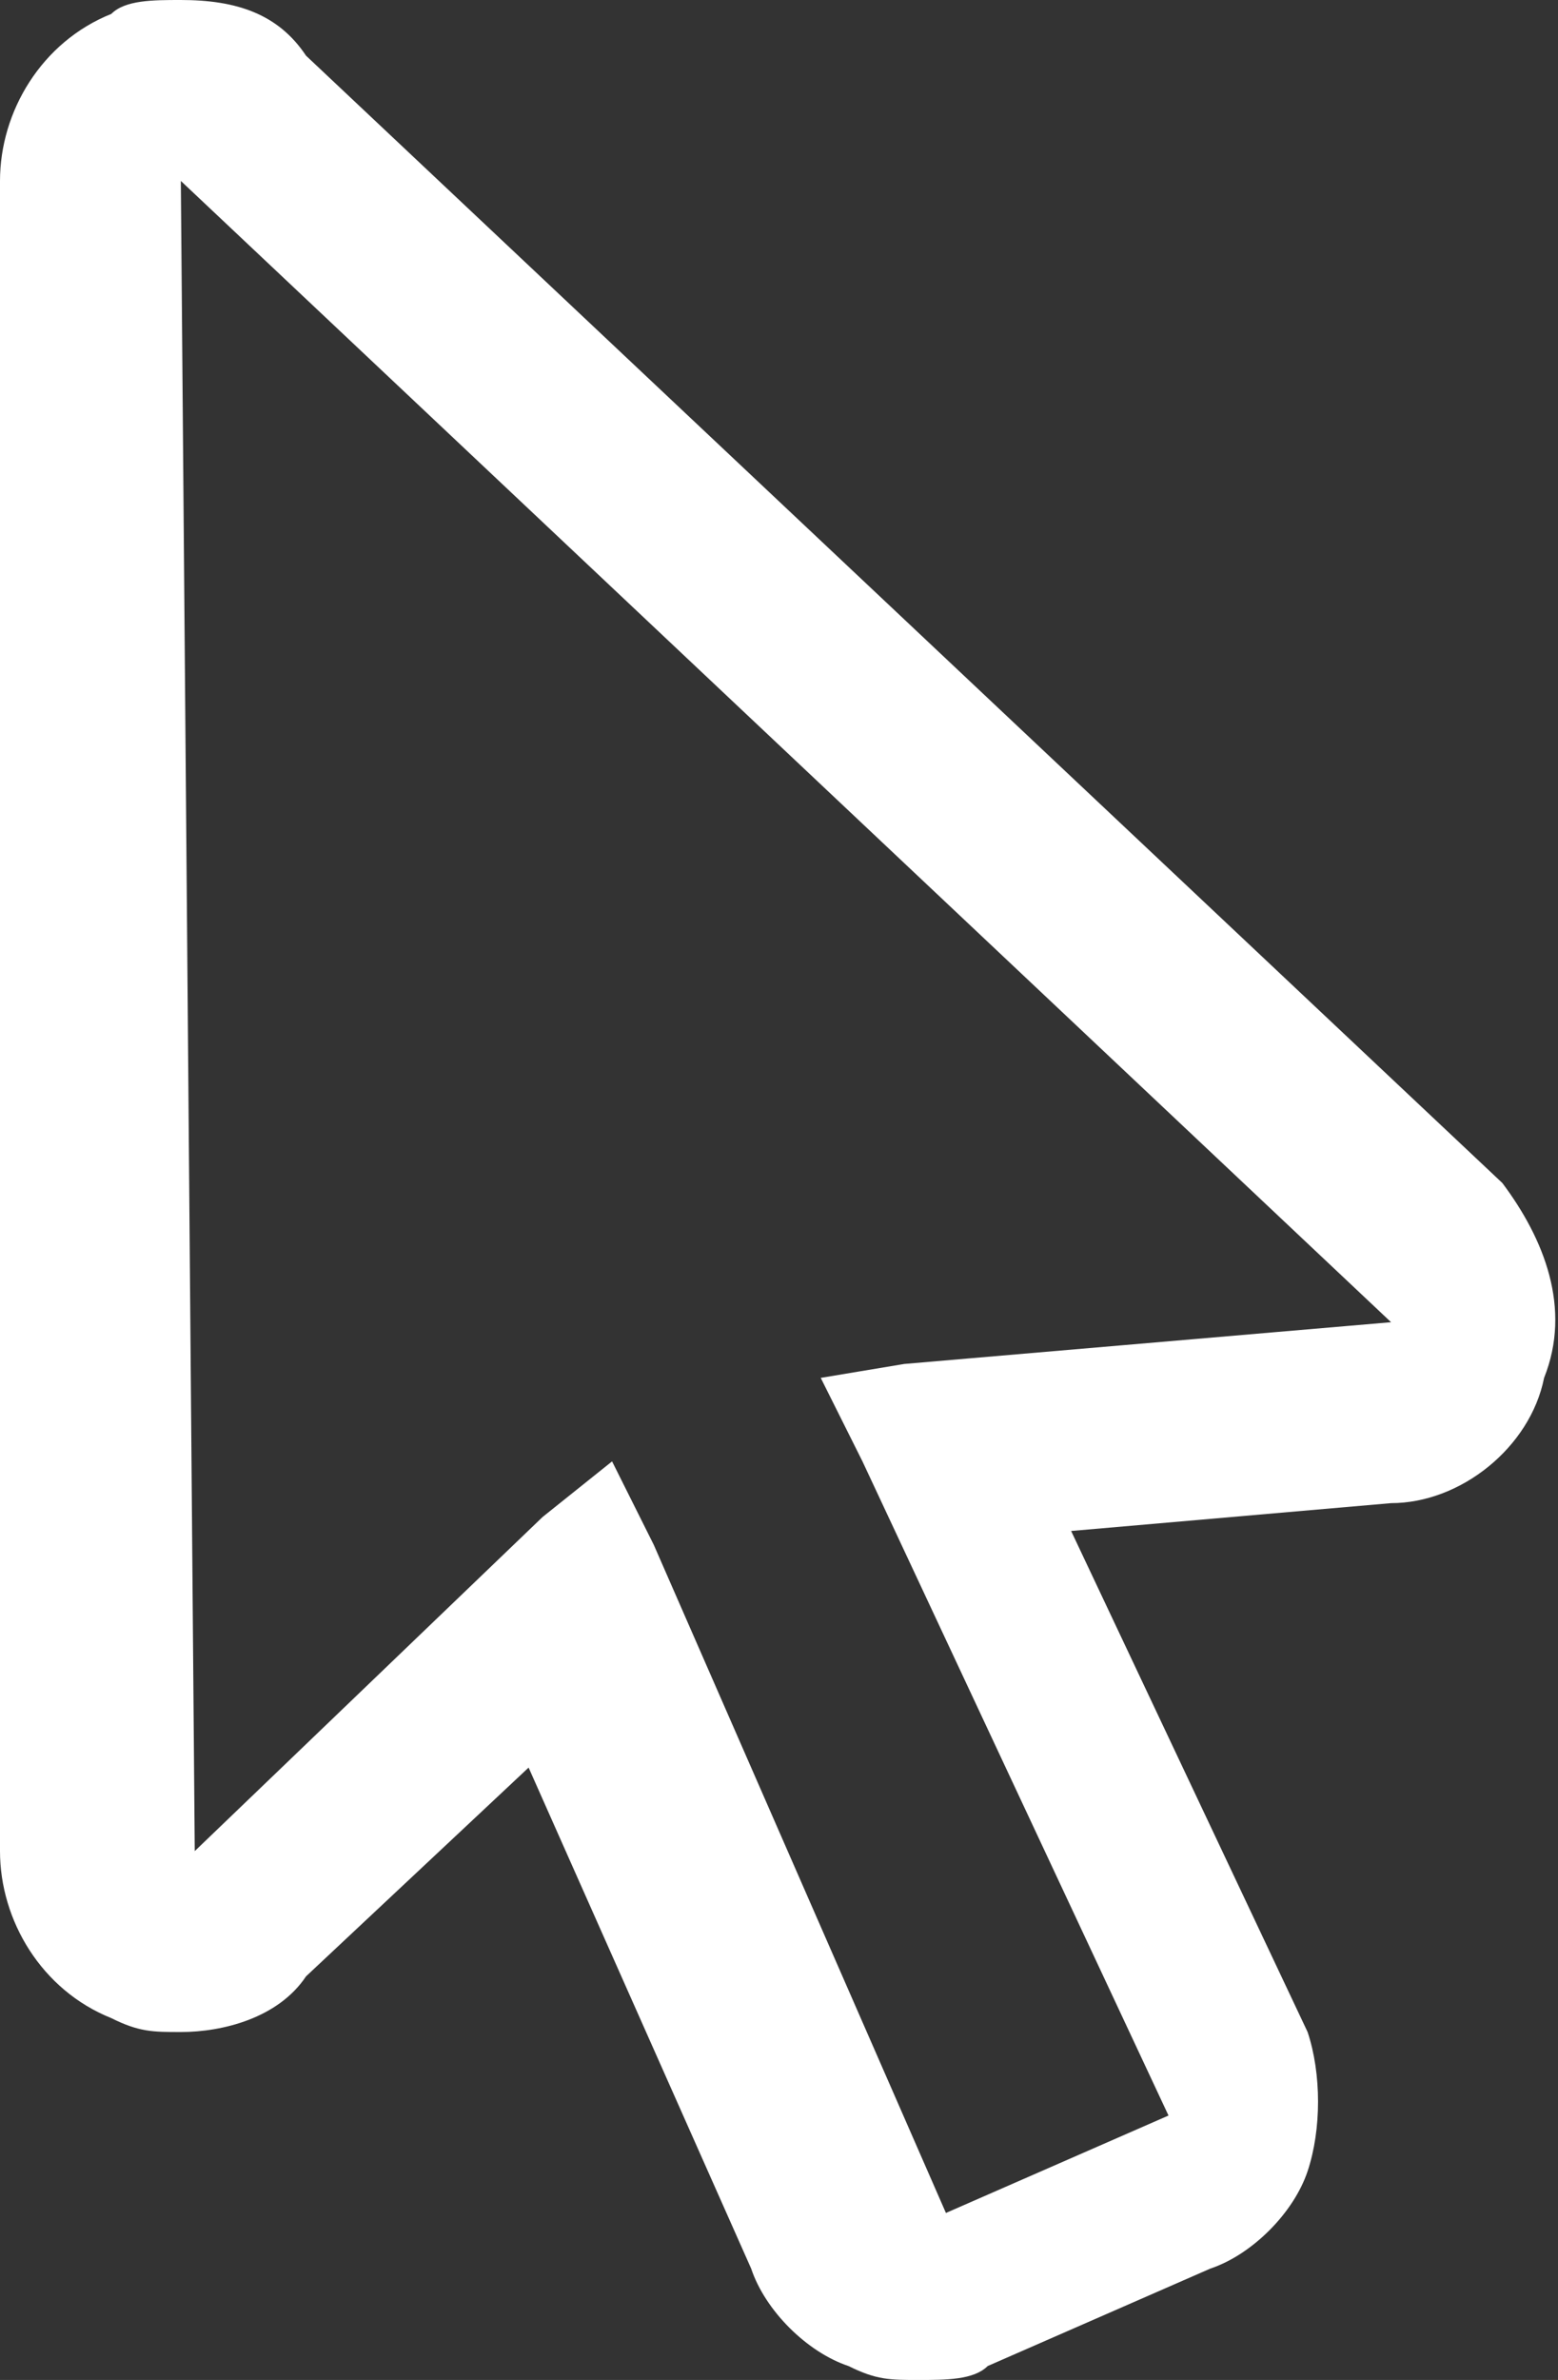 <?xml version="1.0" encoding="utf-8"?>
<!-- Generator: Adobe Illustrator 24.1.3, SVG Export Plug-In . SVG Version: 6.00 Build 0)  -->
<svg version="1.1" id="Layer_1" xmlns="http://www.w3.org/2000/svg" xmlns:xlink="http://www.w3.org/1999/xlink" x="0px" y="0px"
	 viewBox="0 0 11.2 17.1" style="enable-background:new 0 0 11.2 17.1;" xml:space="preserve">
<rect x="0" y="0" width="11.2" height="17.1" fill="#333333" stroke="none"/>
<style type="text/css">
	.st0{fill:#FFFFFF;}
</style>
<g>
	<g>
		<path class="st0" d="M1.3,1.3L10,9.5L6.5,9.8L5.9,9.9l0.3,0.6l2.2,4.7l-1.6,0.7l-2.1-4.8l-0.3-0.6l-0.5,0.4l-2.5,2.4L1.3,1.3
			 M1.3,0C1.1,0,0.9,0,0.8,0.1C0.3,0.3,0,0.8,0,1.3v12c0,0.5,0.3,1,0.8,1.2c0.2,0.1,0.3,0.1,0.5,0.1c0.3,0,0.7-0.1,0.9-0.4l1.6-1.5
			l1.6,3.6c0.1,0.3,0.4,0.6,0.7,0.7c0.2,0.1,0.3,0.1,0.5,0.1s0.4,0,0.5-0.1l1.6-0.7c0.3-0.1,0.6-0.4,0.7-0.7c0.1-0.3,0.1-0.7,0-1
			L7.7,11l2.3-0.2c0.5,0,1-0.4,1.1-0.9c0.2-0.5,0-1-0.3-1.4L2.2,0.4C2,0.1,1.7,0,1.3,0"/>
	</g>
</g>
</svg>
